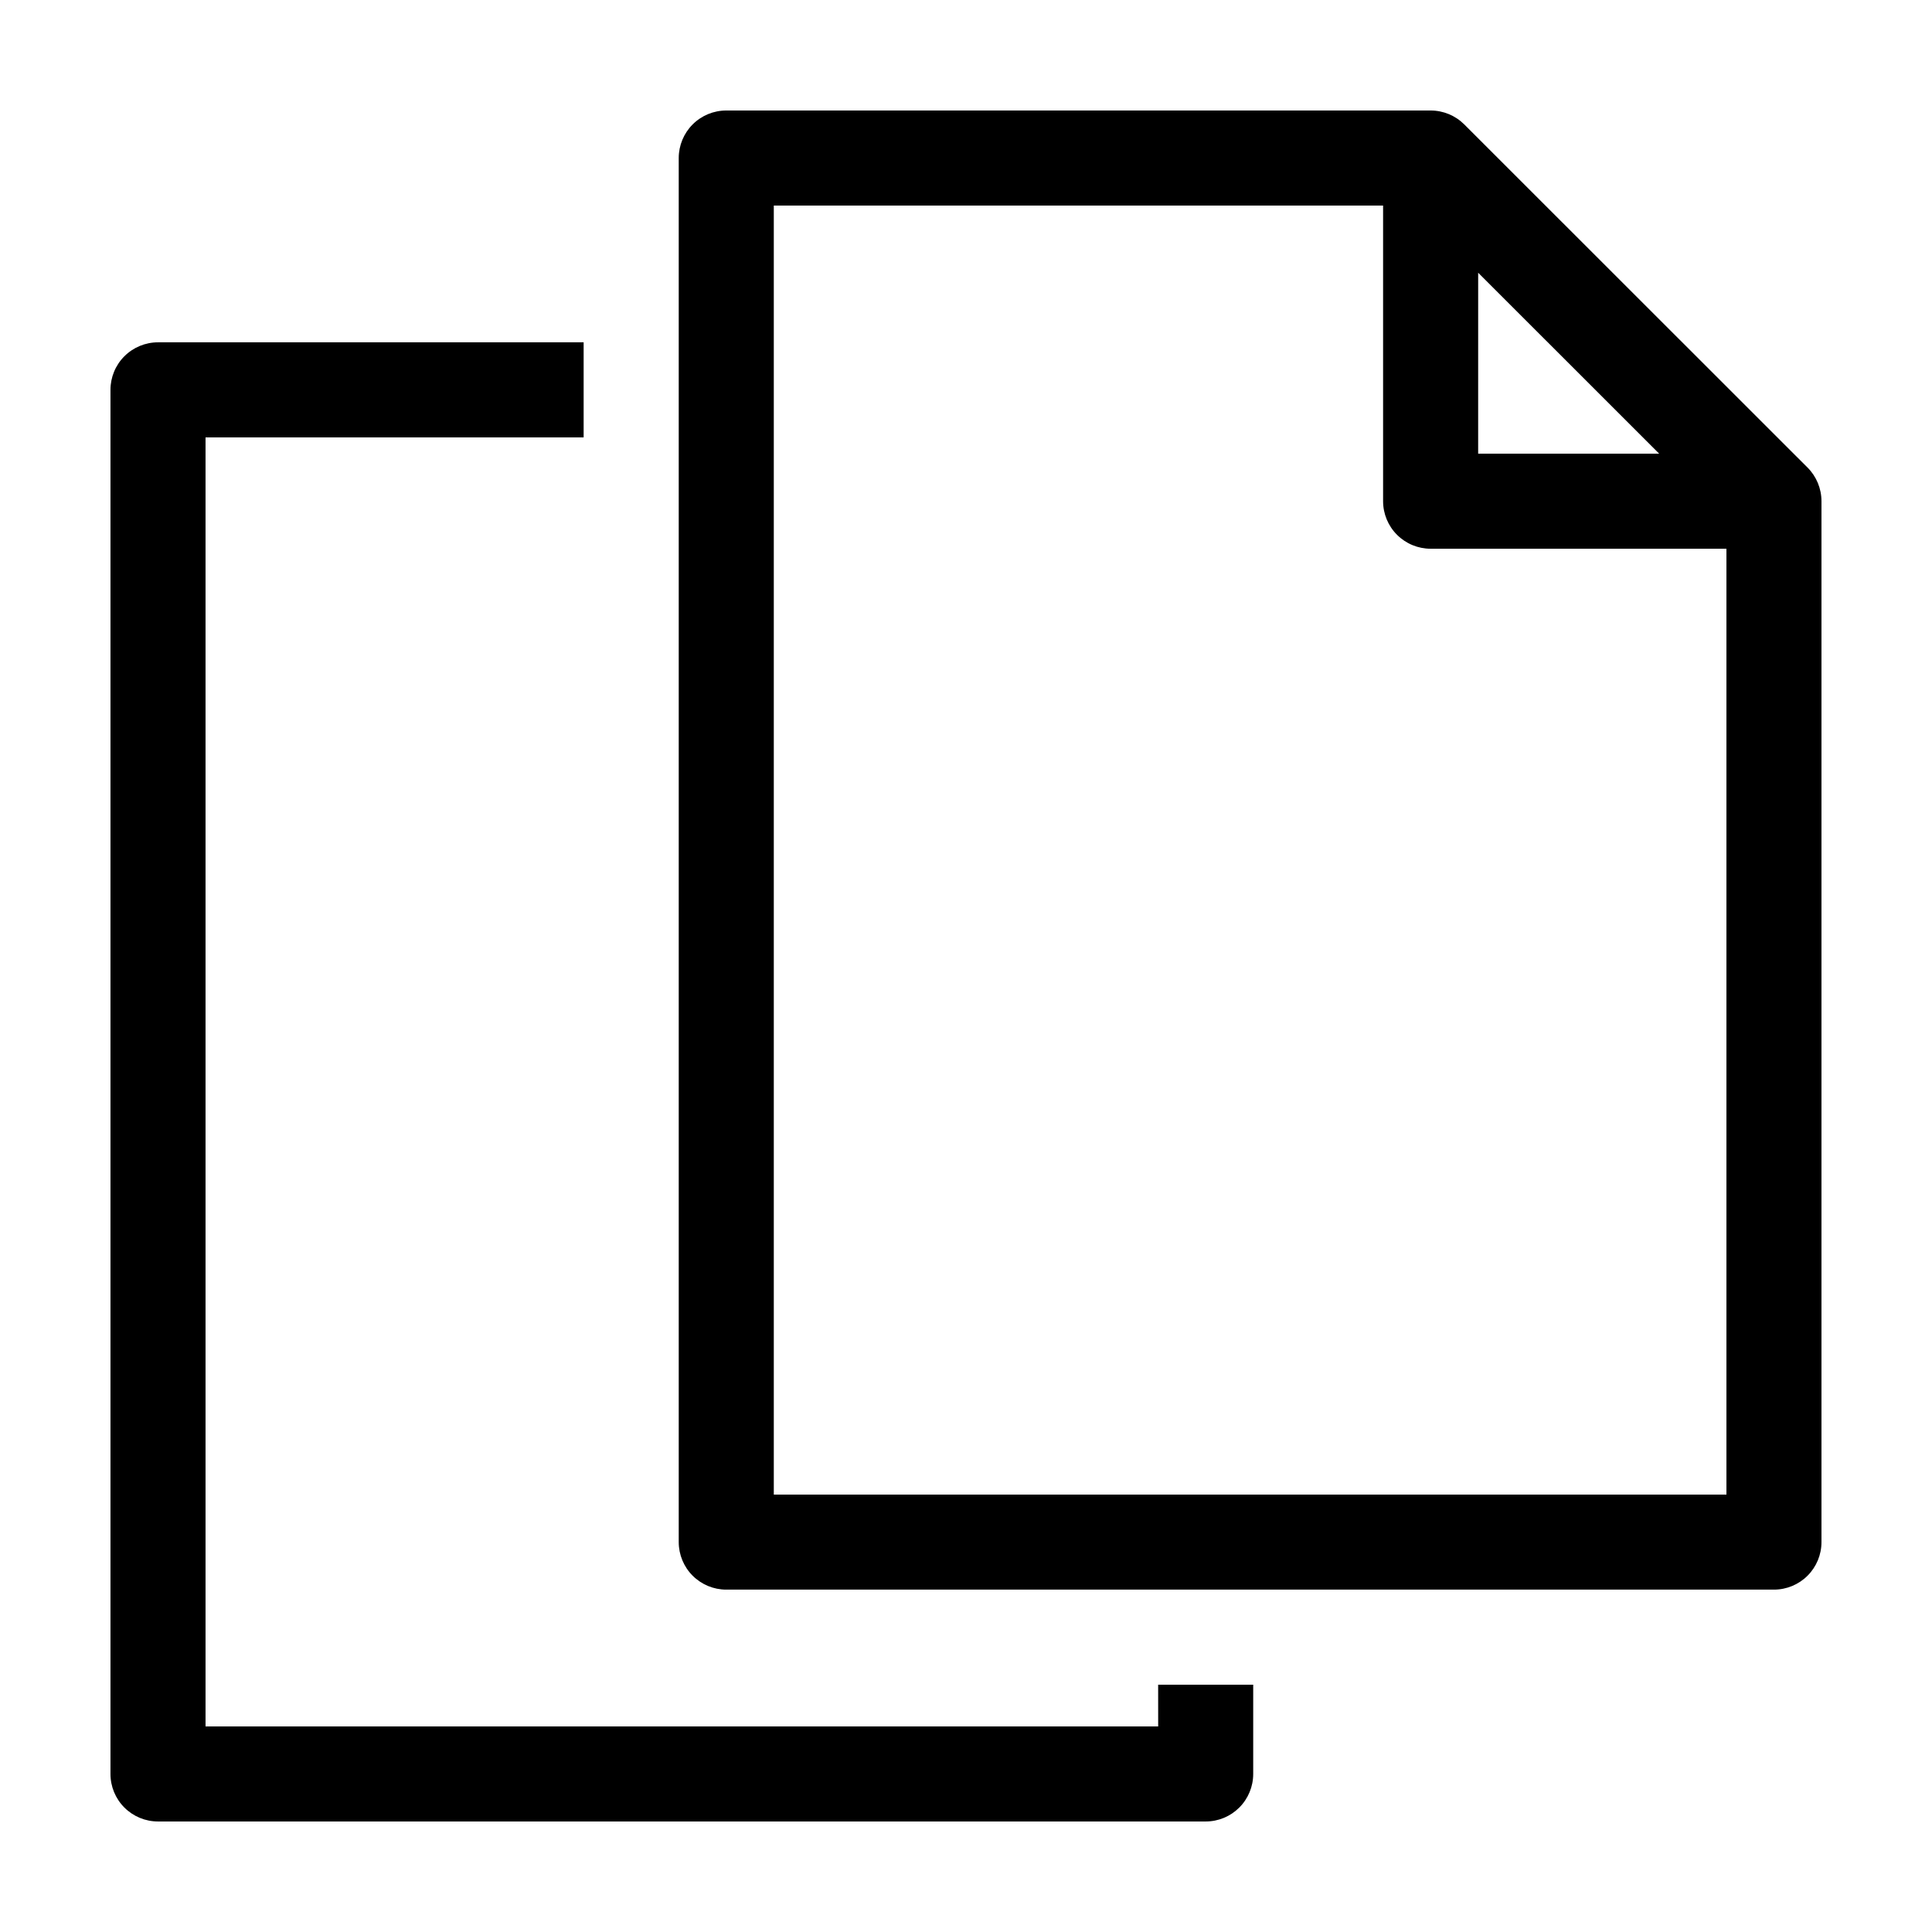 <?xml version="1.0" encoding="UTF-8"?>
<!-- Uploaded to: SVG Repo, www.svgrepo.com, Generator: SVG Repo Mixer Tools -->
<svg fill="#000000" width="800px" height="800px" version="1.1" viewBox="144 144 512 512" xmlns="http://www.w3.org/2000/svg">
 <g>
  <path d="m532.04 176.97c-2.363-2.359-5.566-3.684-8.906-3.684h-186.67c-3.34 0-6.543 1.324-8.906 3.688-2.359 2.363-3.688 5.566-3.688 8.906v366.79c0 3.34 1.328 6.547 3.688 8.906 2.363 2.363 5.566 3.691 8.906 3.691h277.65c3.34 0 6.543-1.328 8.906-3.691 2.363-2.359 3.691-5.566 3.688-8.906v-275.85c0-3.34-1.324-6.547-3.688-8.91zm3.691 39.309 47.969 47.949h-47.973zm65.793 323.8h-252.46v-341.6h161.47v78.344c0 3.344 1.328 6.547 3.691 8.906 2.359 2.363 5.566 3.691 8.906 3.691h78.391z"/>
  <path d="m450.93 601.52h-252.46v-341.61h100.2v-25.191h-112.8c-3.34 0-6.543 1.328-8.906 3.691-2.363 2.359-3.688 5.566-3.688 8.906v366.8c0 3.34 1.324 6.543 3.688 8.906 2.363 2.363 5.566 3.691 8.906 3.688h277.65c3.34 0.004 6.543-1.324 8.906-3.688 2.363-2.363 3.688-5.566 3.688-8.906v-23.656h-25.191z"/>
 </g>
</svg>